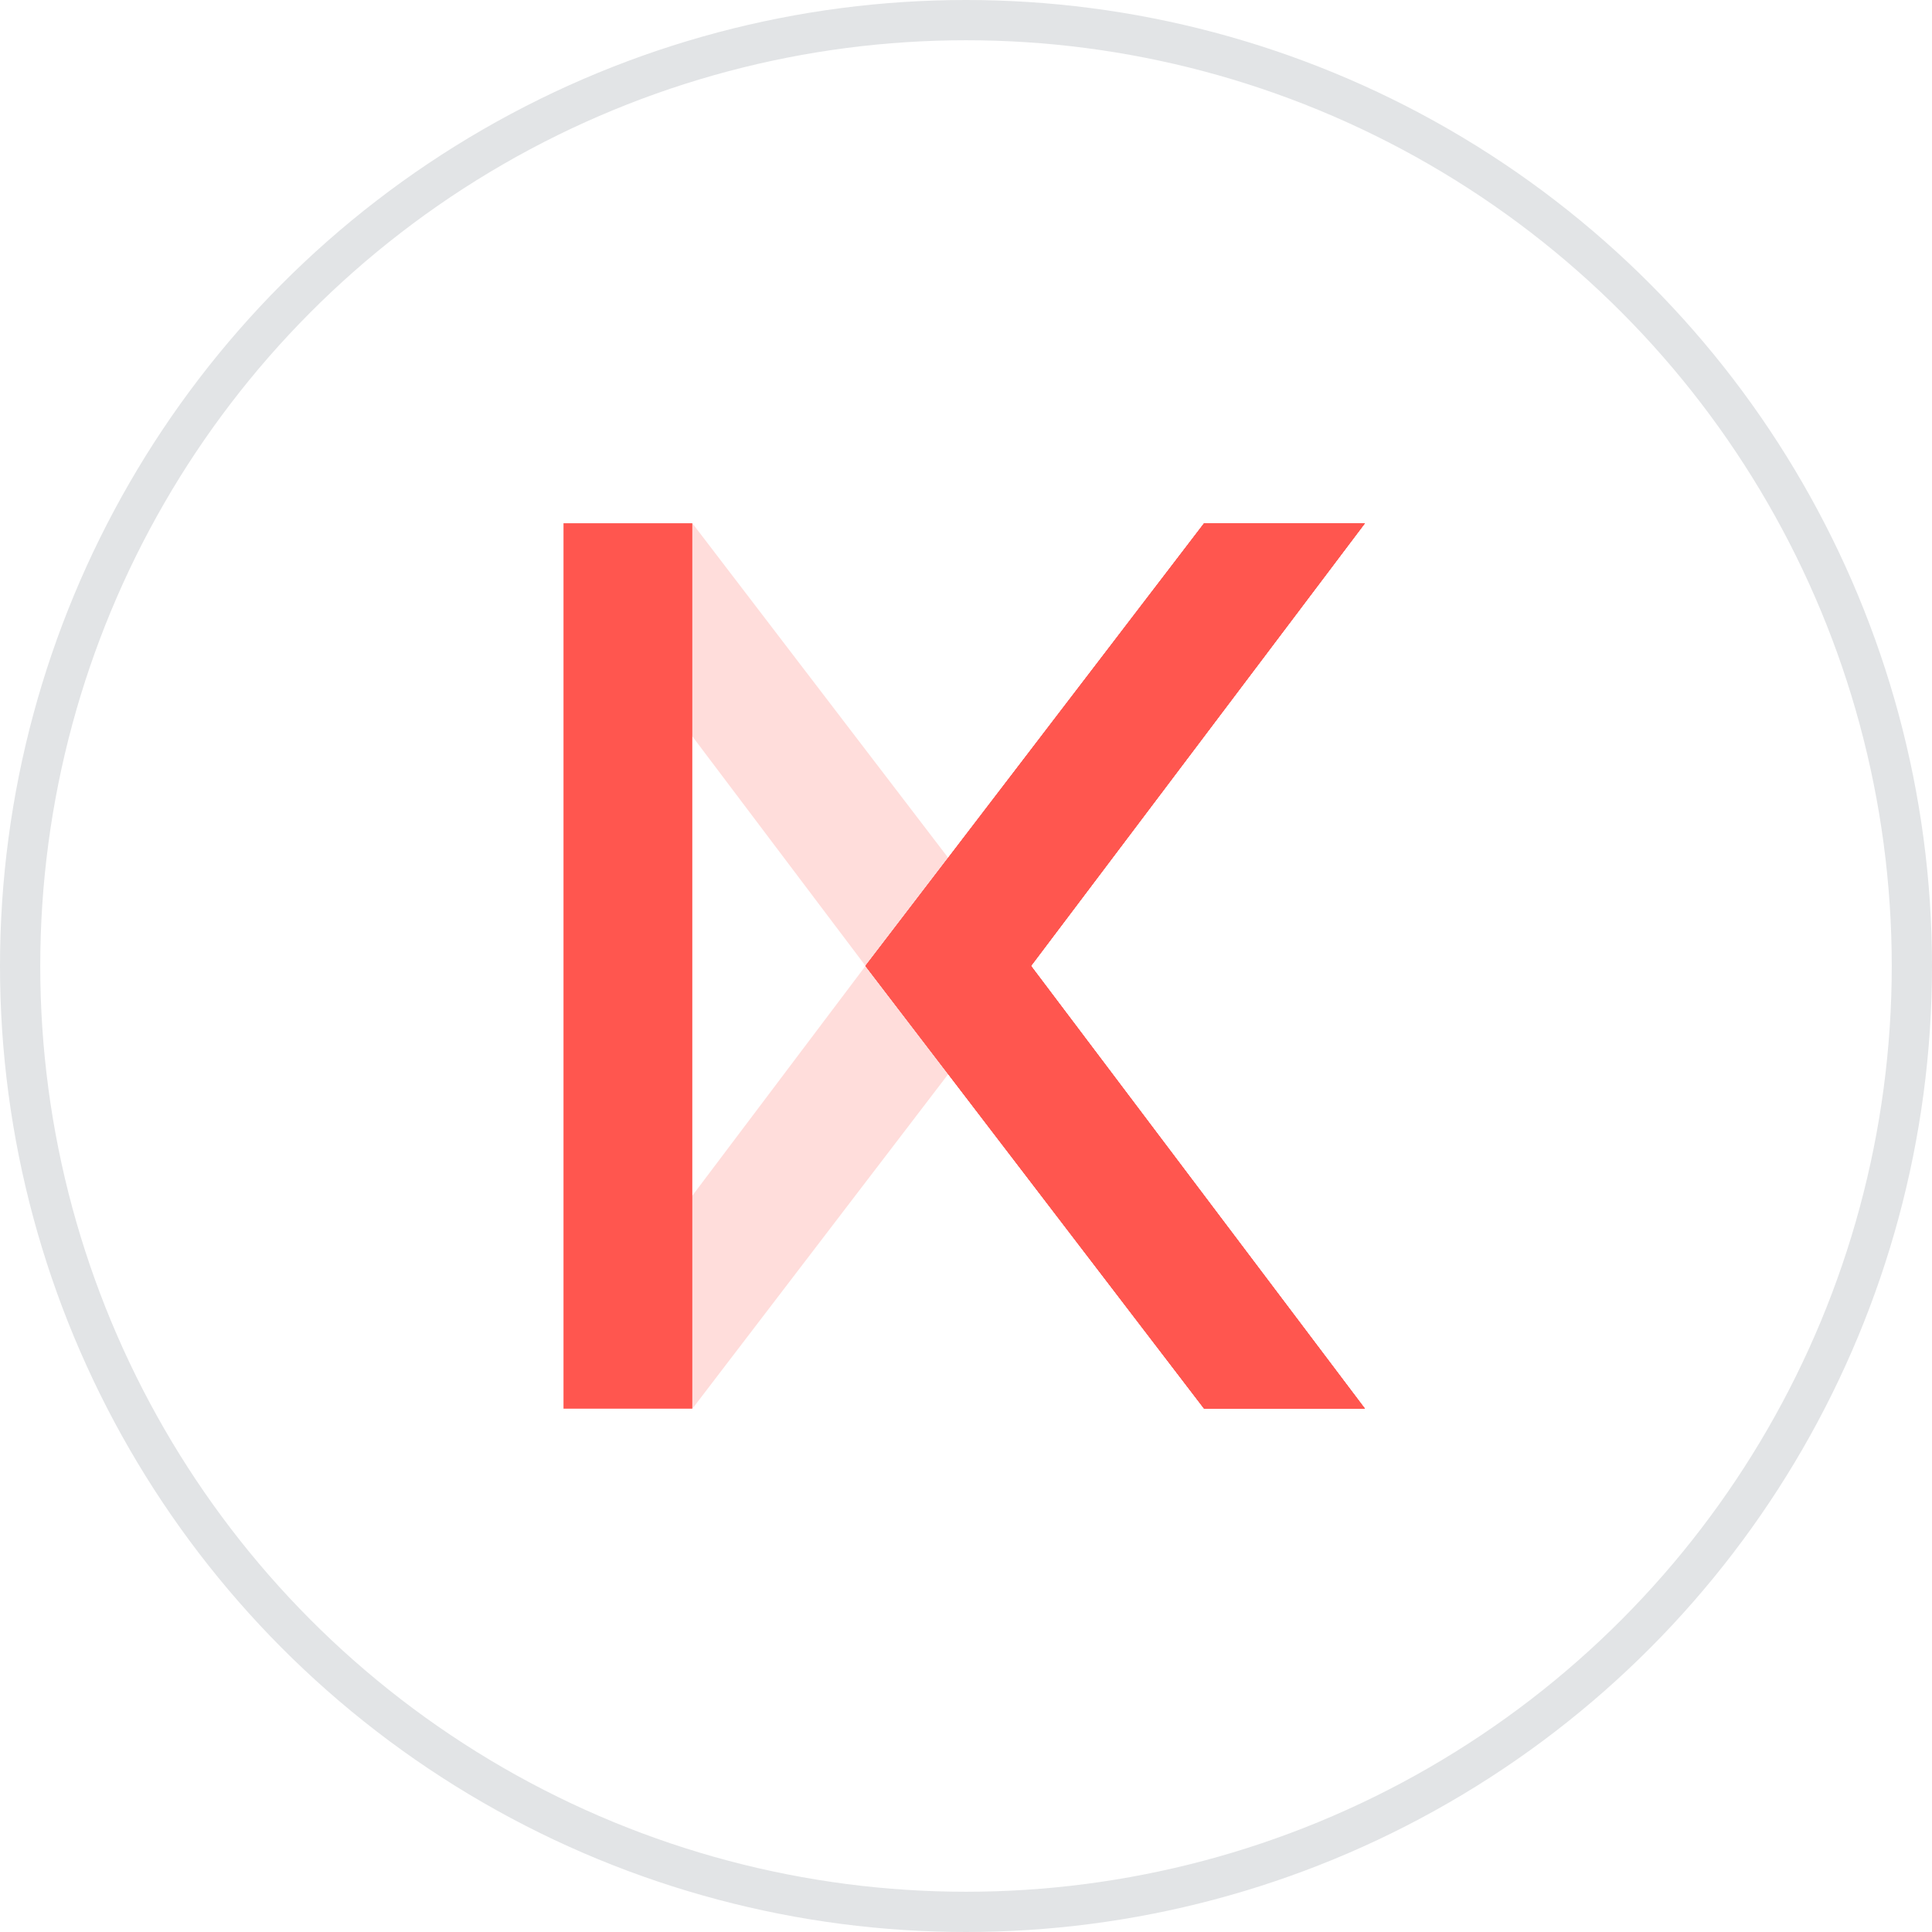 <svg width="48" height="48" viewBox="0 0 48 48" fill="none" xmlns="http://www.w3.org/2000/svg">
<circle cx="24" cy="24" r="23.5" stroke="#E2E4E6"/>
<path opacity="0.2" d="M15.976 31.33L17.201 35L25.613 24L17.201 13L15.916 16.591L21.504 23.998L15.976 31.33Z" fill="#FF564F"/>
<path d="M33.907 34.998H29.915L21.501 23.998L29.915 13H33.907L25.611 23.998L33.907 34.998Z" fill="#F08179"/>
<path d="M14 13H17.2V34.998H14V13Z" fill="#FF564F"/>
<path d="M33.91 34.998H29.918L21.504 23.998L29.918 13H33.91L25.614 23.998L33.91 34.998Z" fill="#FF564F"/>
<path d="M33.91 34.998H29.918L21.504 23.998L29.918 13H33.91L25.614 23.998L33.91 34.998Z" fill="#FF564F"/>
<path d="M33.91 34.998H29.918L21.504 23.998L29.918 13H33.91L25.614 23.998L33.91 34.998Z" fill="#FF564F"/>
<path d="M33.91 34.998H29.918L21.504 23.998L29.918 13H33.91L25.614 23.998L33.91 34.998Z" fill="#FF564F"/>
</svg>
